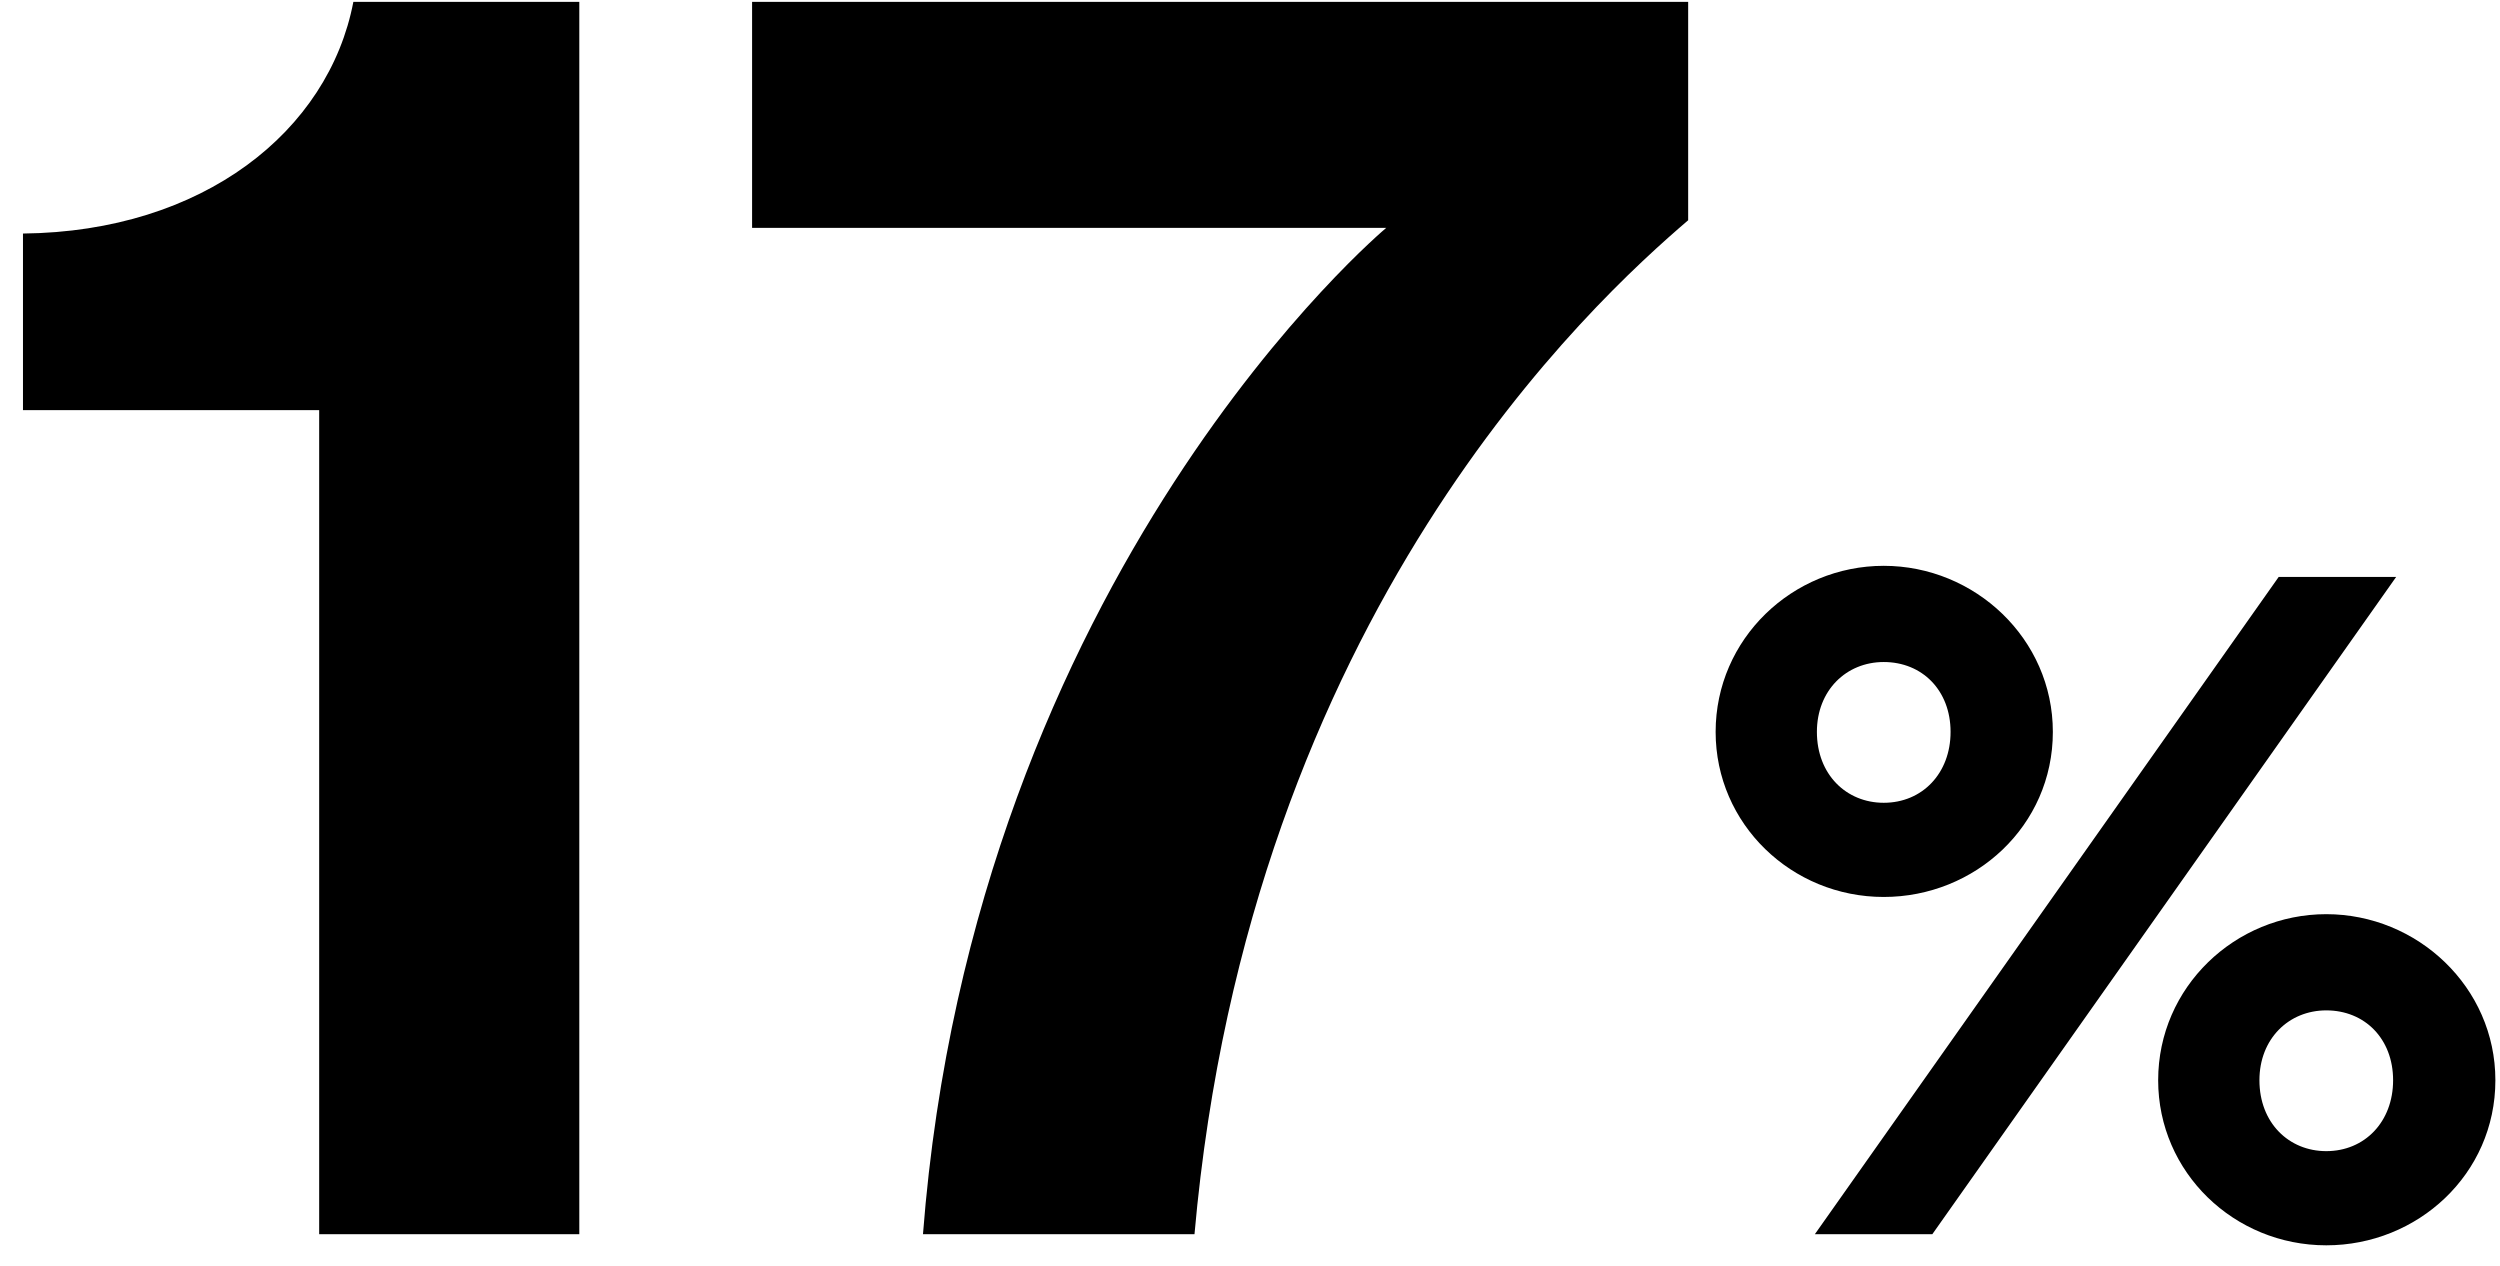 <?xml version="1.0" encoding="UTF-8"?>
<svg width="79px" height="40px" viewBox="0 0 79 40" version="1.1" xmlns="http://www.w3.org/2000/svg" xmlns:xlink="http://www.w3.org/1999/xlink">
    <!-- Generator: Sketch 47.1 (45422) - http://www.bohemiancoding.com/sketch -->
    <title>17</title>
    <desc>Created with Sketch.</desc>
    <defs></defs>
    <g id="Page-1" stroke="none" stroke-width="1" fill="none" fill-rule="evenodd">
        <g id="17" transform="translate(-2, -21)" fill="#000000">
            <path d="M20.306,60 L20.306,21.06 L13.166,21.06 C12.386,25.14 8.426,28.32 2.726,28.38 L2.726,33.96 L12.086,33.96 L12.086,60 L20.306,60 Z M55.346,21.06 L25.766,21.06 L25.766,28.2 L45.806,28.2 C45.806,28.2 32.786,39.06 31.166,60 L39.746,60 C41.486,40.38 52.406,30.48 55.346,27.96 L55.346,21.06 Z"></path>
            <path d="M59.414,44.128 C59.414,45.472 60.342,46.368 61.526,46.368 C62.742,46.368 63.638,45.44 63.638,44.128 C63.638,42.816 62.742,41.92 61.526,41.92 C60.342,41.92 59.414,42.816 59.414,44.128 Z M56.214,44.128 C56.214,41.184 58.646,38.88 61.526,38.88 C64.406,38.88 66.87,41.184 66.87,44.128 C66.87,47.104 64.406,49.344 61.526,49.344 C58.614,49.344 56.214,47.04 56.214,44.128 Z M73.398,55.136 C73.398,56.48 74.326,57.376 75.51,57.376 C76.726,57.376 77.622,56.448 77.622,55.136 C77.622,53.824 76.726,52.928 75.51,52.928 C74.326,52.928 73.398,53.824 73.398,55.136 Z M70.198,55.136 C70.198,52.192 72.63,49.888 75.51,49.888 C78.39,49.888 80.854,52.192 80.854,55.136 C80.854,58.112 78.39,60.352 75.51,60.352 C72.598,60.352 70.198,58.048 70.198,55.136 Z M63.062,60 L59.35,60 L74.006,39.232 L77.718,39.232 L63.062,60 Z" id="%"></path>
        </g>
    </g>
</svg>